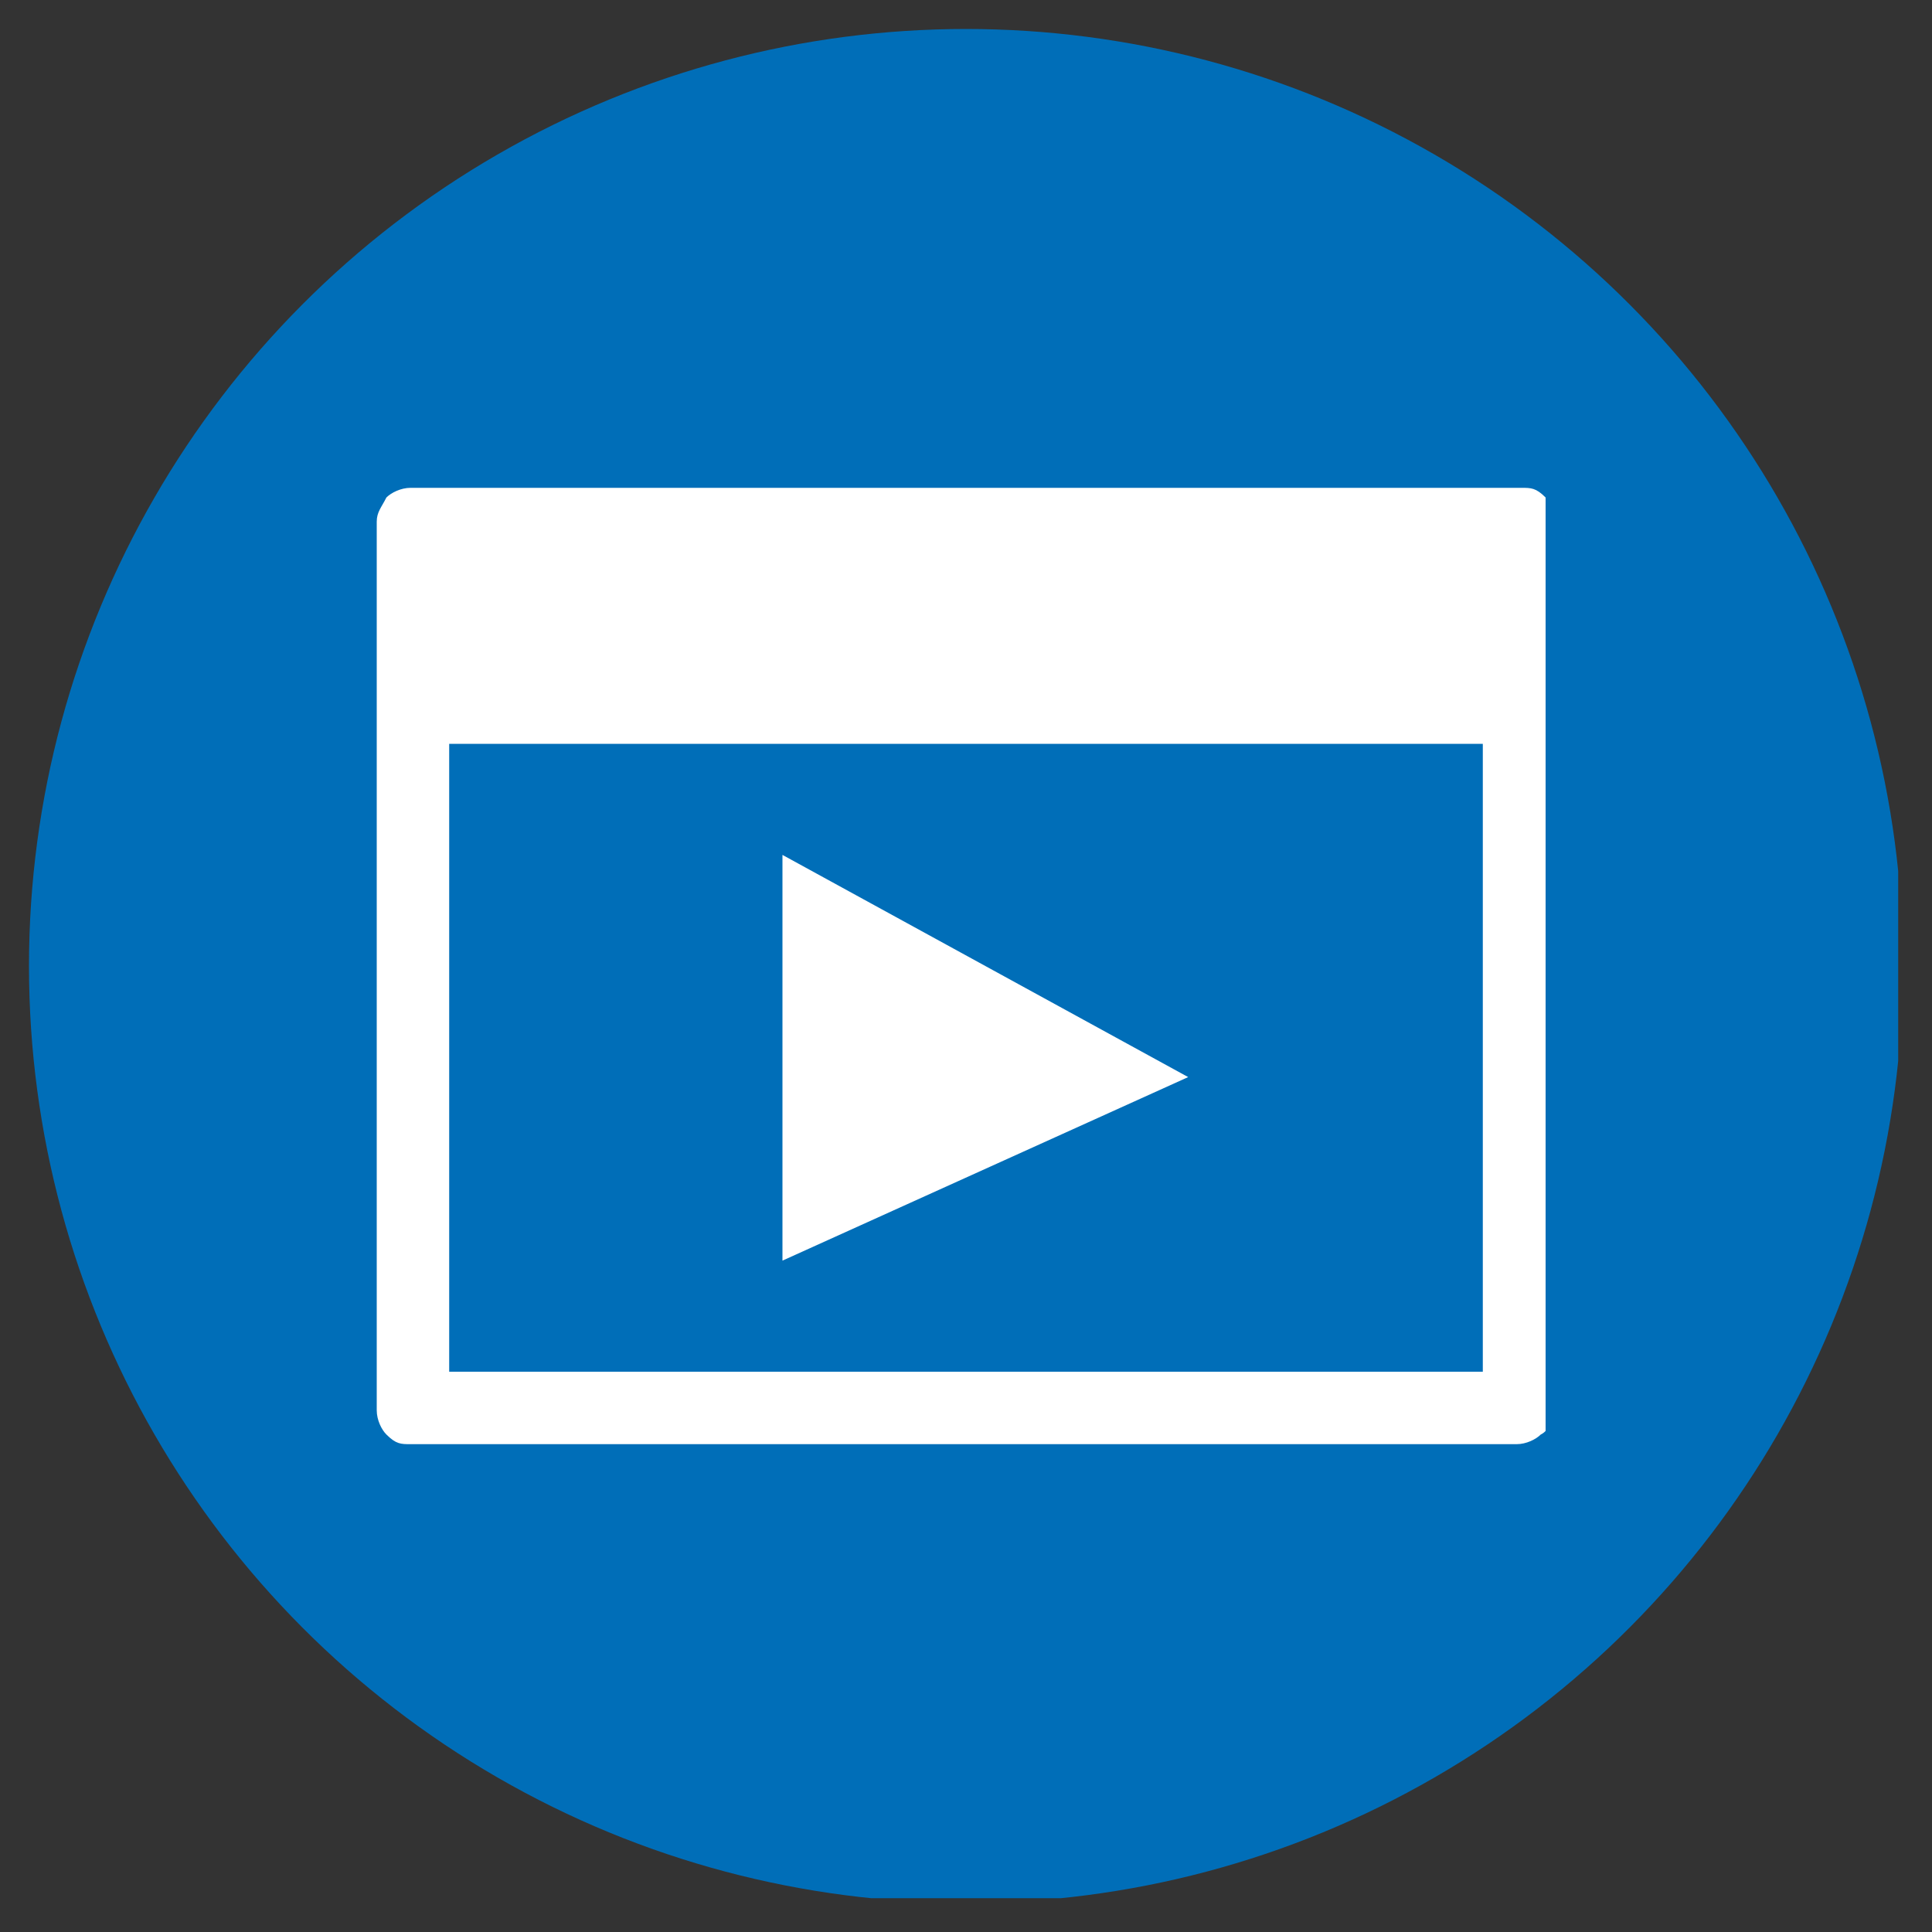 <?xml version="1.0" encoding="UTF-8"?>
<!-- Generator: Adobe Illustrator 28.1.0, SVG Export Plug-In . SVG Version: 6.00 Build 0)  -->
<svg xmlns="http://www.w3.org/2000/svg" xmlns:xlink="http://www.w3.org/1999/xlink" version="1.1" id="Layer_1" x="0px" y="0px" viewBox="0 0 40 40" style="enable-background:new 0 0 40 40;" xml:space="preserve">
<rect x="0" y="0" width="40" height="40" fill="#333333" stroke="none"/>
<style type="text/css">
	.st0{clip-path:url(#SVGID_00000000183748393368297840000017049290208314200455_);}
	.st1{clip-path:url(#SVGID_00000038402870471767205000000015859606649299840428_);}
	.st2{fill:#006EB8;}
	.st3{clip-path:url(#SVGID_00000049219309251808683810000015441378795441302708_);}
	.st4{fill:#FFFFFF;}
</style>
<g>
	<g>
		<defs>
			<rect id="SVGID_1_" x="0.6" y="0.6" width="38.7" height="38.7"></rect>
		</defs>
		<clipPath id="SVGID_00000164471894608876861120000006112977137262684036_">
			<use xlink:href="#SVGID_1_" style="overflow:visible;"></use>
		</clipPath>
		<g style="clip-path:url(#SVGID_00000164471894608876861120000006112977137262684036_);">
			<g>
				<defs>
					<circle id="SVGID_00000074402738173069000620000015579702078089114761_" cx="20" cy="20" r="19.4"></circle>
				</defs>
				<clipPath id="SVGID_00000088833228860581971740000012728473625462652559_">
					<use xlink:href="#SVGID_00000074402738173069000620000015579702078089114761_" style="overflow:visible;"></use>
				</clipPath>
				<g style="clip-path:url(#SVGID_00000088833228860581971740000012728473625462652559_);">
					<path class="st2" d="M0.6,0.6h38.7v38.7H0.6V0.6z"></path>
				</g>
			</g>
		</g>
	</g>
	<g>
		<defs>
			<rect id="SVGID_00000112598005239416212630000008122553987136508047_" x="7.8" y="10.1" width="24.2" height="19.9"></rect>
		</defs>
		<clipPath id="SVGID_00000052064442529364555560000015280881155991261083_">
			<use xlink:href="#SVGID_00000112598005239416212630000008122553987136508047_" style="overflow:visible;"></use>
		</clipPath>
		<g style="clip-path:url(#SVGID_00000052064442529364555560000015280881155991261083_);">
			<path class="st4" d="M32,10.3c-0.2-0.2-0.3-0.2-0.5-0.2H8.5c-0.2,0-0.4,0.1-0.5,0.2c-0.1,0.2-0.2,0.3-0.2,0.5v18.4     c0,0.2,0.1,0.4,0.2,0.5c0.2,0.2,0.3,0.2,0.5,0.2h22.9c0.2,0,0.4-0.1,0.5-0.2c0.2-0.1,0.2-0.3,0.2-0.5V10.8     C32.2,10.6,32.2,10.4,32,10.3z M9.3,15.4h21.4v13H9.3V15.4z"></path>
		</g>
	</g>
	<path class="st4" d="M16.2,17.7v8.4l8.4-3.8L16.2,17.7z"></path>
</g>
</svg>

